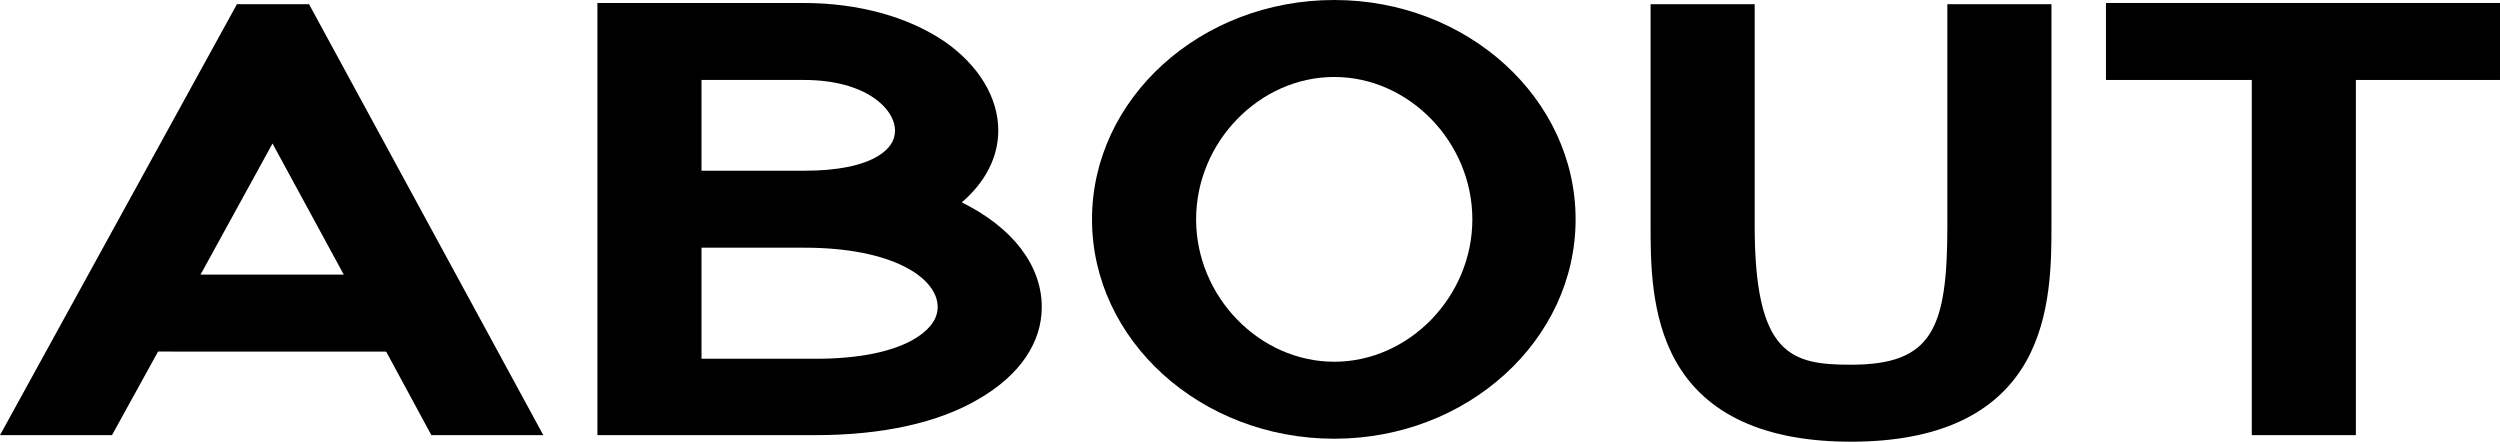 <svg xmlns="http://www.w3.org/2000/svg" width="378.276" height="66.834" viewBox="0 0 378.276 66.834">
  <g id="アートワーク_7" data-name="アートワーク 7" transform="translate(189.138 33.417)">
    <g id="グループ_10541" data-name="グループ 10541" transform="translate(-189.138 -33.417)">
      <path id="パス_297" data-name="パス 297" d="M35.851.885,0,66.094H16.946l6.968-12.645H58.428l6.84,12.645H82.209L46.758.885ZM52.013,41.8H30.345l10.89-19.833Z" transform="translate(0 -0.253)"/>
      <path id="パス_298" data-name="パス 298" d="M181.713,30.8c3.576-3.051,5.523-6.864,5.523-10.883,0-4.935-2.936-9.821-8.065-13.411-5.544-3.786-13.13-5.872-21.36-5.872H126.58V66.021h33.038c10.1,0,18.625-1.893,24.647-5.467,6.159-3.546,9.551-8.483,9.551-13.9C193.816,40.334,189.43,34.623,181.713,30.8ZM169.13,23.734c-2.367,1.491-6.236,2.279-11.19,2.279H142.331V12.279h15.48c9.521,0,13.8,4.465,13.8,7.635C171.614,21.438,170.8,22.686,169.13,23.734Zm5.441,27.716c-3.308,1.972-8.479,3.015-14.954,3.015H142.331V37.66H157.94c13.213,0,20.126,4.522,20.126,8.989C178.066,48.9,176.166,50.5,174.571,51.45Z" transform="translate(-36.186 -0.181)"/>
      <path id="パス_299" data-name="パス 299" d="M268.028,0c-20.209,0-36.65,14.889-36.65,33.191s16.441,33.192,36.65,33.192c20.138,0,36.522-14.89,36.522-33.192S288.167,0,268.028,0Zm0,54.735c-11.329,0-20.9-9.866-20.9-21.544s9.571-21.544,20.9-21.544,20.9,9.866,20.9,21.544S279.358,54.735,268.028,54.735Z" transform="translate(-66.145)"/>
      <path id="パス_300" data-name="パス 300" d="M394.634,34.347c0,15.566-2.2,21.092-14.577,21.092-9.07,0-14.577-1.419-14.577-21.092V.885h-15.75V34.347c0,5.476,0,13.751,3.793,20.525,4.54,8.105,13.467,12.215,26.534,12.215s22-4.11,26.535-12.215c3.793-6.773,3.793-15.049,3.793-20.525V.885H394.634Z" transform="translate(-99.979 -0.253)"/>
      <path id="パス_301" data-name="パス 301" d="M446.215.632V12.28H468.28V66.021h15.75V12.28h21.807V.632Z" transform="translate(-127.562 -0.181)"/>
    </g>
  </g>
</svg>
